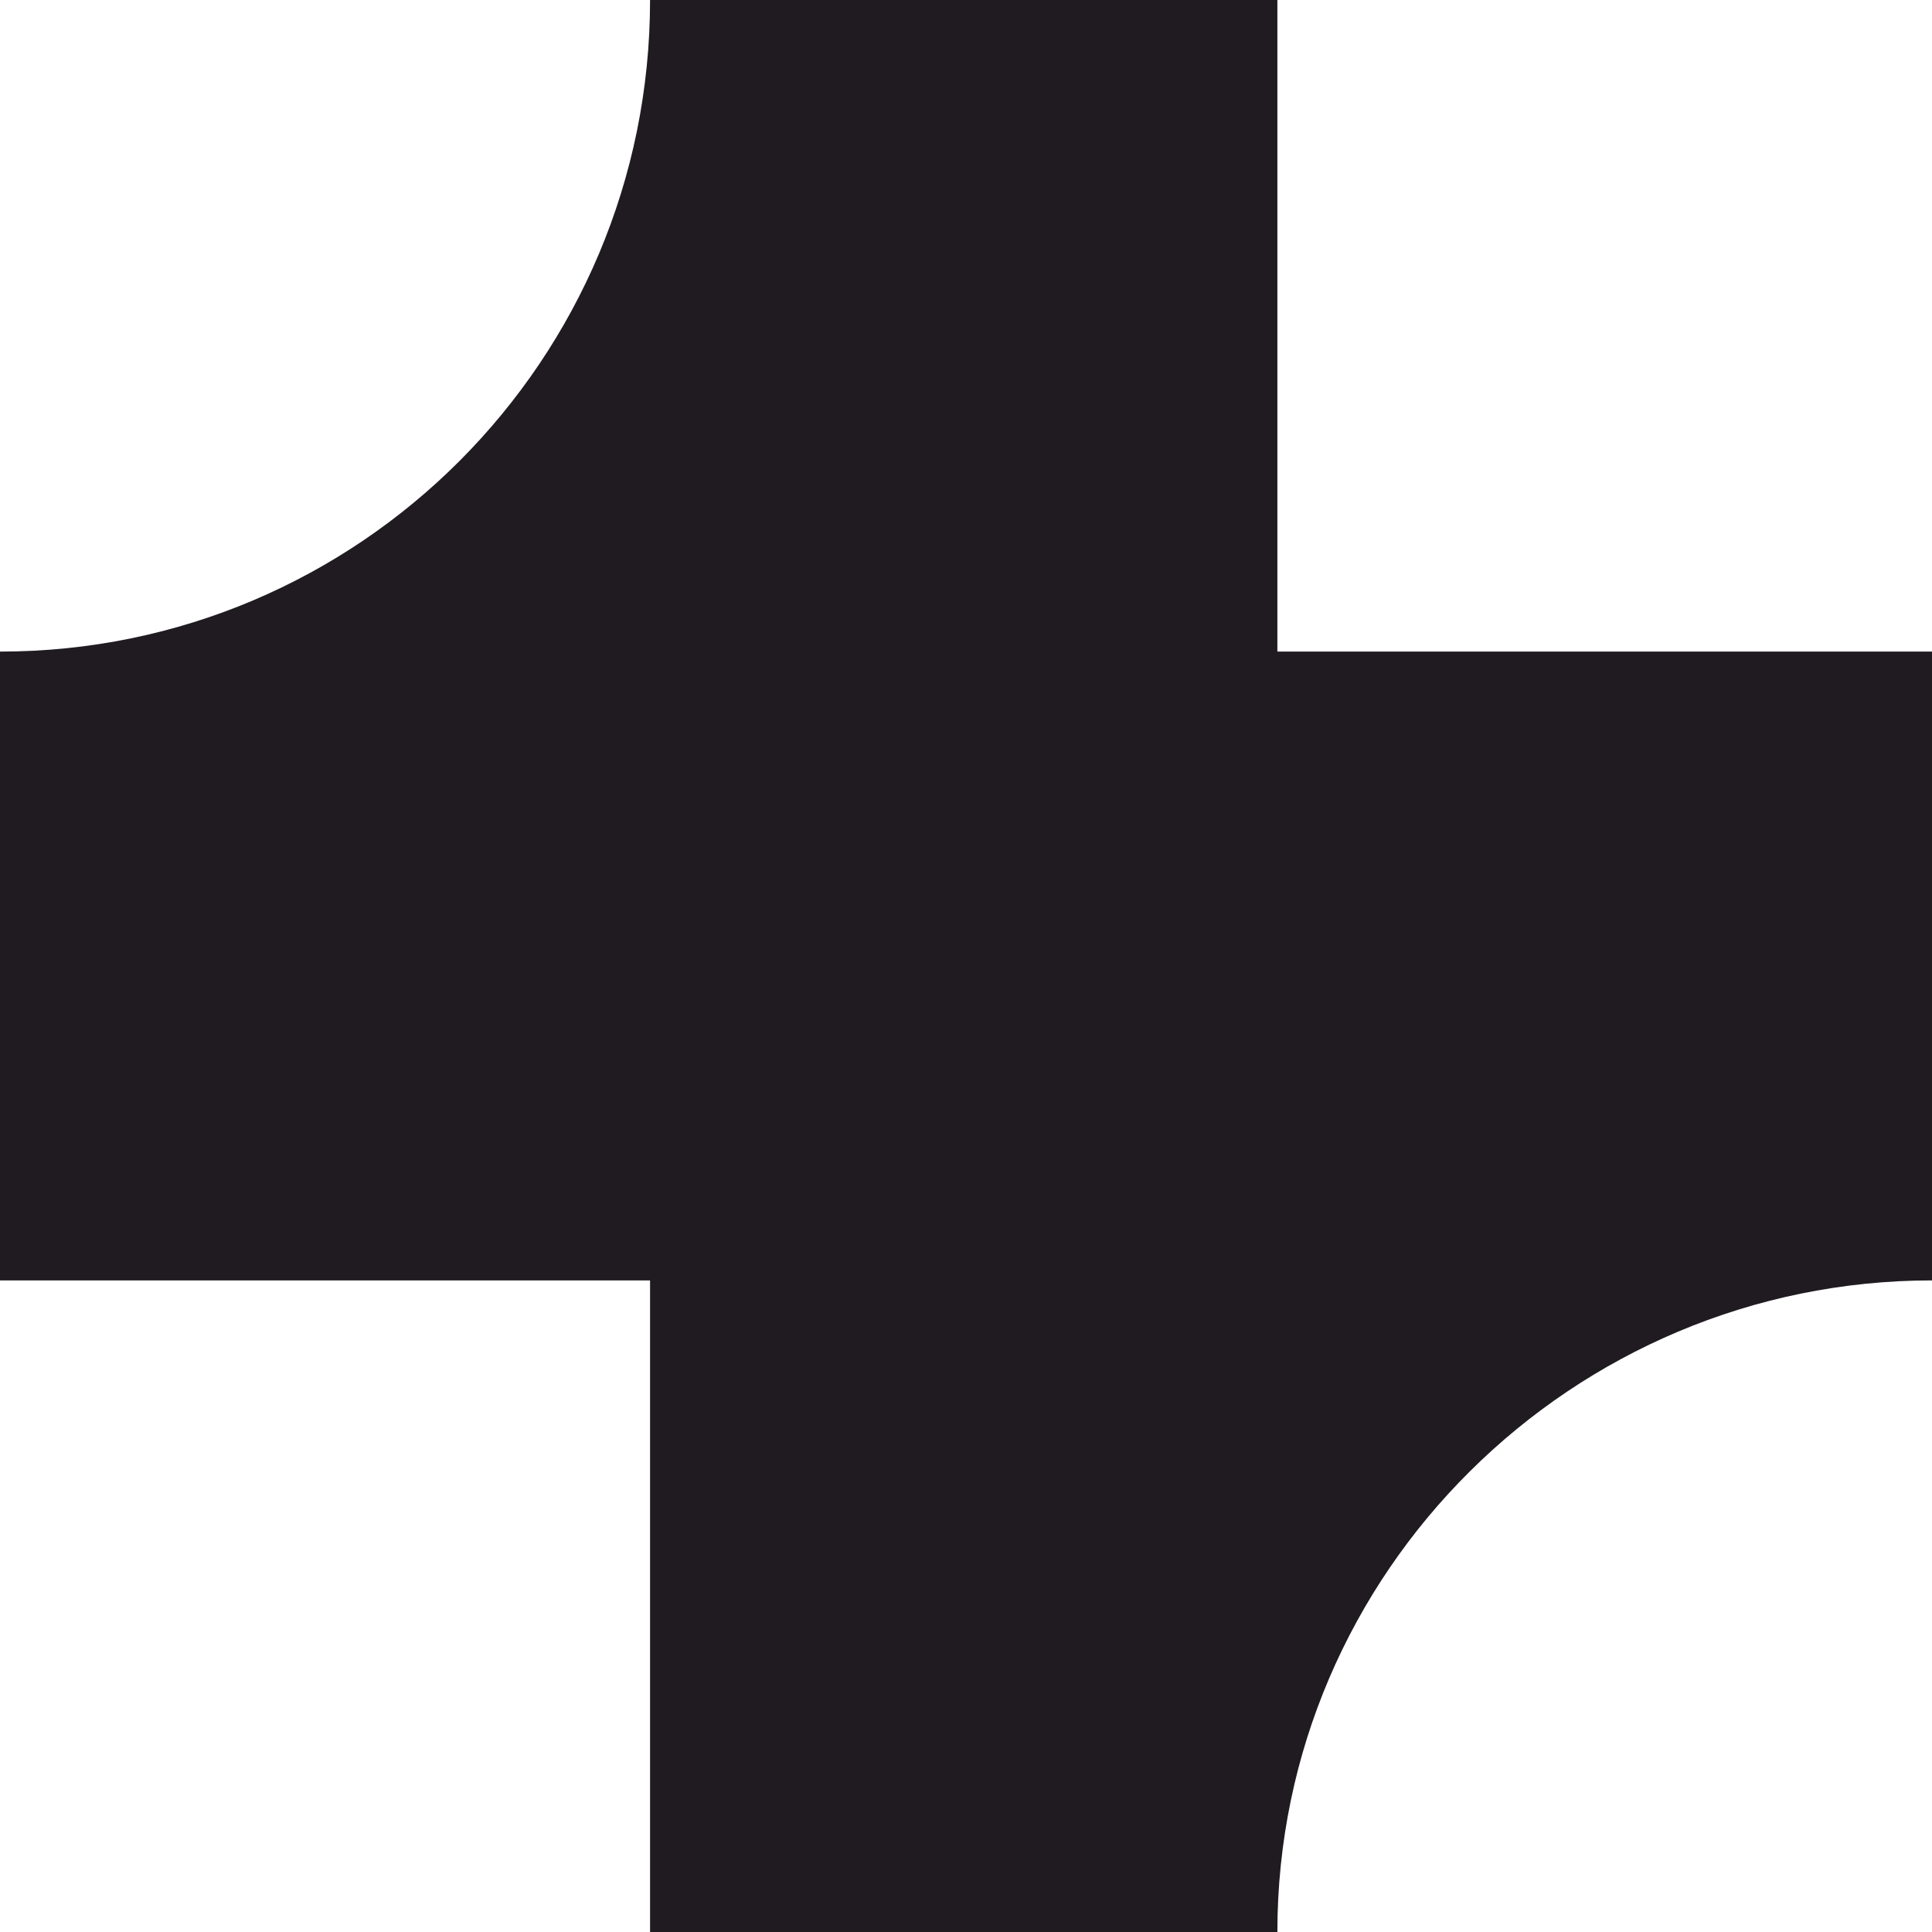 <svg width="53" height="53" viewBox="0 0 53 53" fill="none" xmlns="http://www.w3.org/2000/svg">
<path d="M53 17.875H35.042V0H17.833C17.833 9.875 9.852 17.875 0 17.875V35.125H17.833V53H35.042C35.042 43.125 43.148 35.125 53 35.125V17.875Z" fill="#201B21"/>
</svg>
